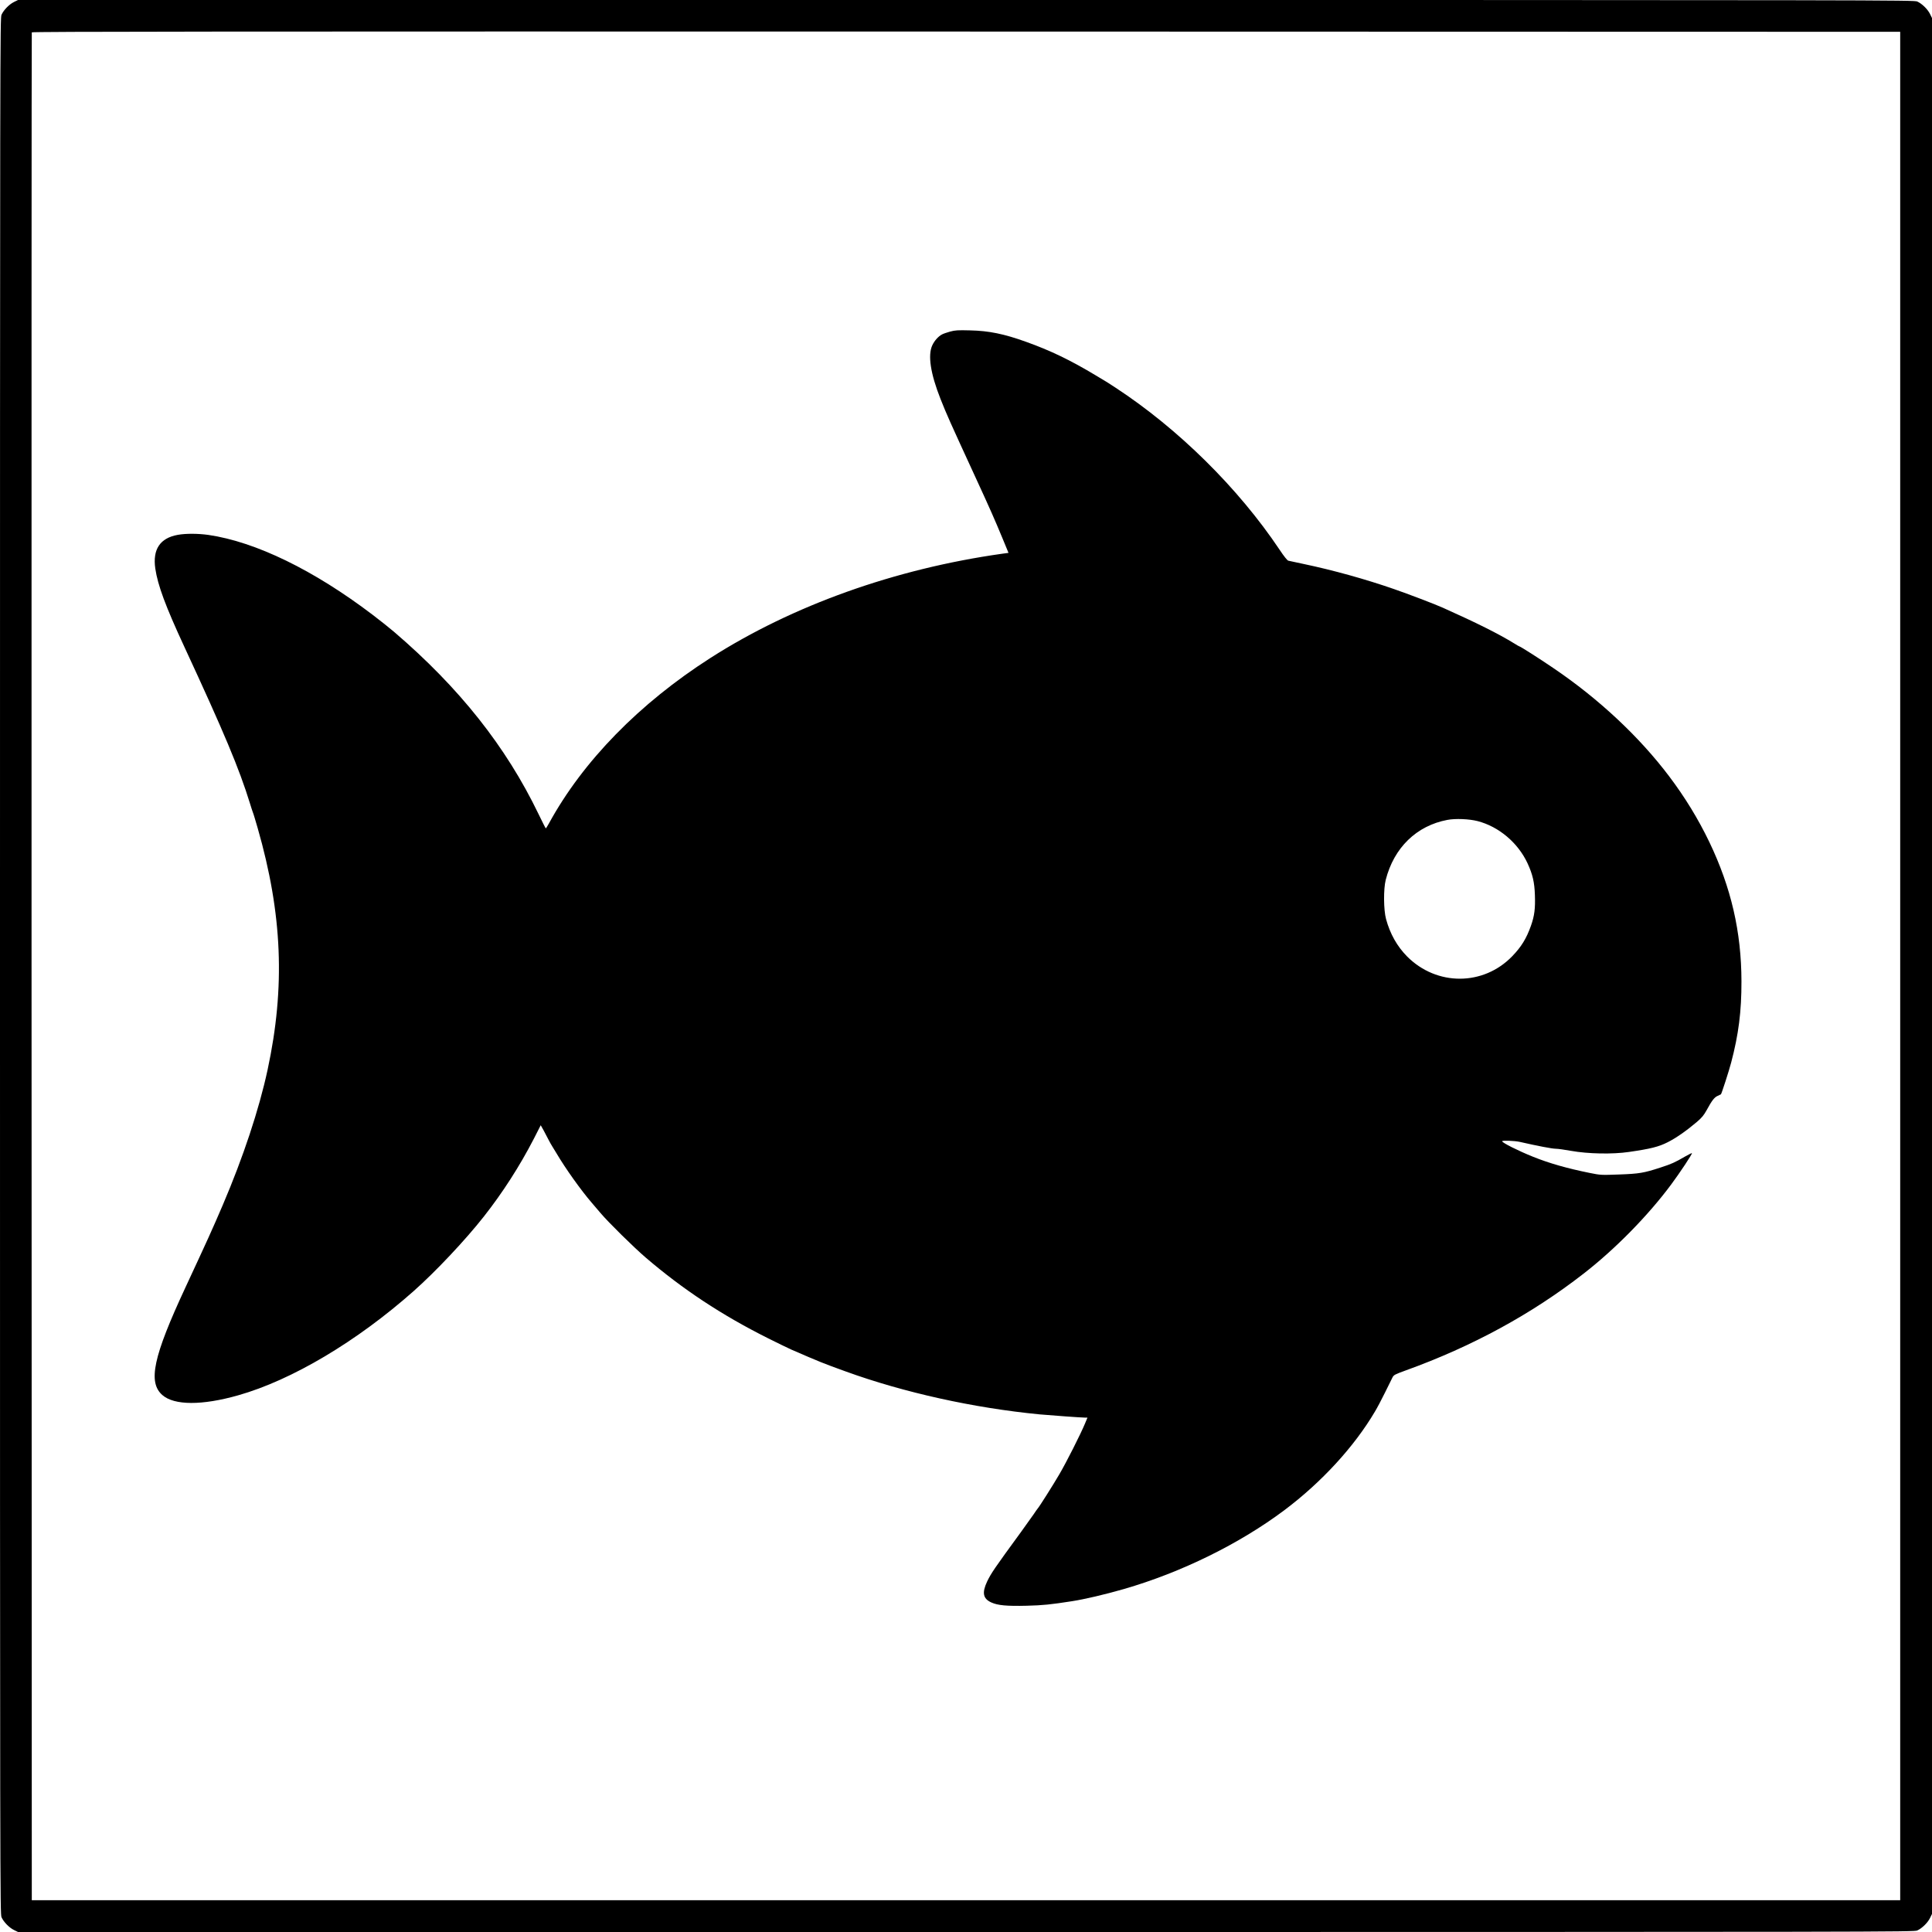 <?xml version="1.0" standalone="no"?>
<!DOCTYPE svg PUBLIC "-//W3C//DTD SVG 20010904//EN"
 "http://www.w3.org/TR/2001/REC-SVG-20010904/DTD/svg10.dtd">
<svg version="1.0" xmlns="http://www.w3.org/2000/svg"
 width="2400pt" height="2400pt" viewBox="0 0 2400 2400"
 preserveAspectRatio="xMidYMid meet">
<g transform="translate(0,2400) scale(0.1,-0.1)"
fill="#000000" stroke="none">
<path d="M173 23975 c-60 -30 -127 -99 -154 -158 -18 -41 -19 -265 -19 -11817
0 -11552 1 -11776 19 -11817 27 -59 94 -128 154 -158 l51 -25 11775 0 c11553
0 11777 1 11818 19 59 27 128 94 158 154 l25 51 0 11776 0 11776 -25 51 c-30
60 -99 127 -158 154 -41 18 -265 19 -11818 19 l-11775 0 -51 -25z m23432
-11975 l0 -11605 -11605 0 -11605 0 -3 11595 c-1 6377 0 11601 3 11608 3 10
2330 12 11607 10 l11603 -3 0 -11605z"/>
<path d="M11803 19881 c-39 -11 -84 -26 -100 -35 -47 -24 -95 -78 -122 -136
-57 -123 -22 -351 102 -665 81 -204 108 -264 442 -990 170 -369 229 -502 330
-746 l73 -177 -81 -11 c-1331 -188 -2600 -641 -3621 -1294 -883 -565 -1585
-1283 -2006 -2054 -19 -35 -37 -63 -40 -63 -3 0 -43 80 -90 177 -403 837 -984
1570 -1795 2264 -55 47 -174 142 -265 211 -733 557 -1454 907 -2041 993 -130
18 -278 19 -380 1 -221 -40 -314 -179 -280 -418 31 -209 126 -466 361 -973
495 -1068 682 -1514 815 -1945 14 -47 30 -95 35 -108 6 -12 33 -102 61 -199
307 -1069 344 -1975 123 -3003 -107 -496 -304 -1088 -557 -1680 -137 -319
-178 -409 -462 -1020 -402 -863 -470 -1180 -288 -1340 147 -129 492 -131 942
-3 667 189 1473 668 2181 1296 274 243 641 633 870 924 233 296 445 625 621
966 l86 169 36 -64 c19 -35 47 -88 62 -118 15 -29 35 -65 45 -80 9 -14 34 -54
55 -90 109 -185 303 -457 435 -610 26 -30 76 -89 111 -130 98 -116 409 -422
559 -551 462 -396 945 -715 1520 -1003 124 -62 254 -125 290 -141 364 -158
387 -167 674 -271 724 -263 1594 -455 2412 -534 132 -12 516 -40 561 -40 l32
0 -30 -72 c-53 -129 -235 -489 -320 -633 -72 -124 -254 -412 -269 -425 -3 -3
-25 -34 -49 -70 -25 -36 -97 -136 -160 -224 -326 -446 -371 -512 -419 -613
-65 -139 -51 -212 52 -259 81 -37 192 -47 441 -41 201 5 296 15 560 56 157 24
416 85 645 151 716 207 1437 562 1995 980 462 347 868 789 1125 1225 27 44 83
151 125 236 42 85 84 169 93 188 16 31 29 38 167 88 823 297 1560 698 2205
1200 391 303 799 718 1087 1105 107 143 268 386 261 393 -2 3 -40 -16 -84 -41
-133 -77 -167 -92 -311 -139 -203 -66 -260 -76 -513 -85 -223 -8 -226 -8 -365
20 -277 56 -498 119 -700 200 -182 73 -384 174 -385 193 0 12 152 7 220 -8
219 -50 402 -85 445 -85 28 0 113 -12 190 -26 212 -38 515 -44 720 -14 270 39
369 64 480 120 106 53 233 142 363 252 63 54 87 83 123 148 65 119 95 159 137
177 20 10 38 18 40 19 7 4 98 284 127 394 92 348 129 636 128 1010 -1 614
-128 1164 -399 1730 -138 287 -302 555 -498 815 -371 492 -876 965 -1441 1347
-172 117 -409 268 -420 268 -3 0 -34 17 -68 39 -190 117 -466 255 -882 441
-97 44 -436 173 -610 233 -348 121 -757 235 -1120 311 -93 20 -179 38 -191 41
-13 3 -54 54 -109 137 -513 766 -1259 1503 -2040 2014 -104 68 -94 62 -245
152 -313 188 -561 308 -867 417 -270 97 -459 136 -693 141 -151 4 -185 2 -247
-15z m6552 -6081 c264 -68 503 -270 621 -525 63 -137 86 -235 91 -393 6 -167
-5 -258 -49 -382 -56 -158 -119 -261 -232 -378 -359 -372 -939 -373 -1307 -3
-124 126 -211 280 -261 464 -31 113 -33 373 -4 487 102 400 383 673 766 745
100 19 270 12 375 -15z"/>
</g>
</svg>
